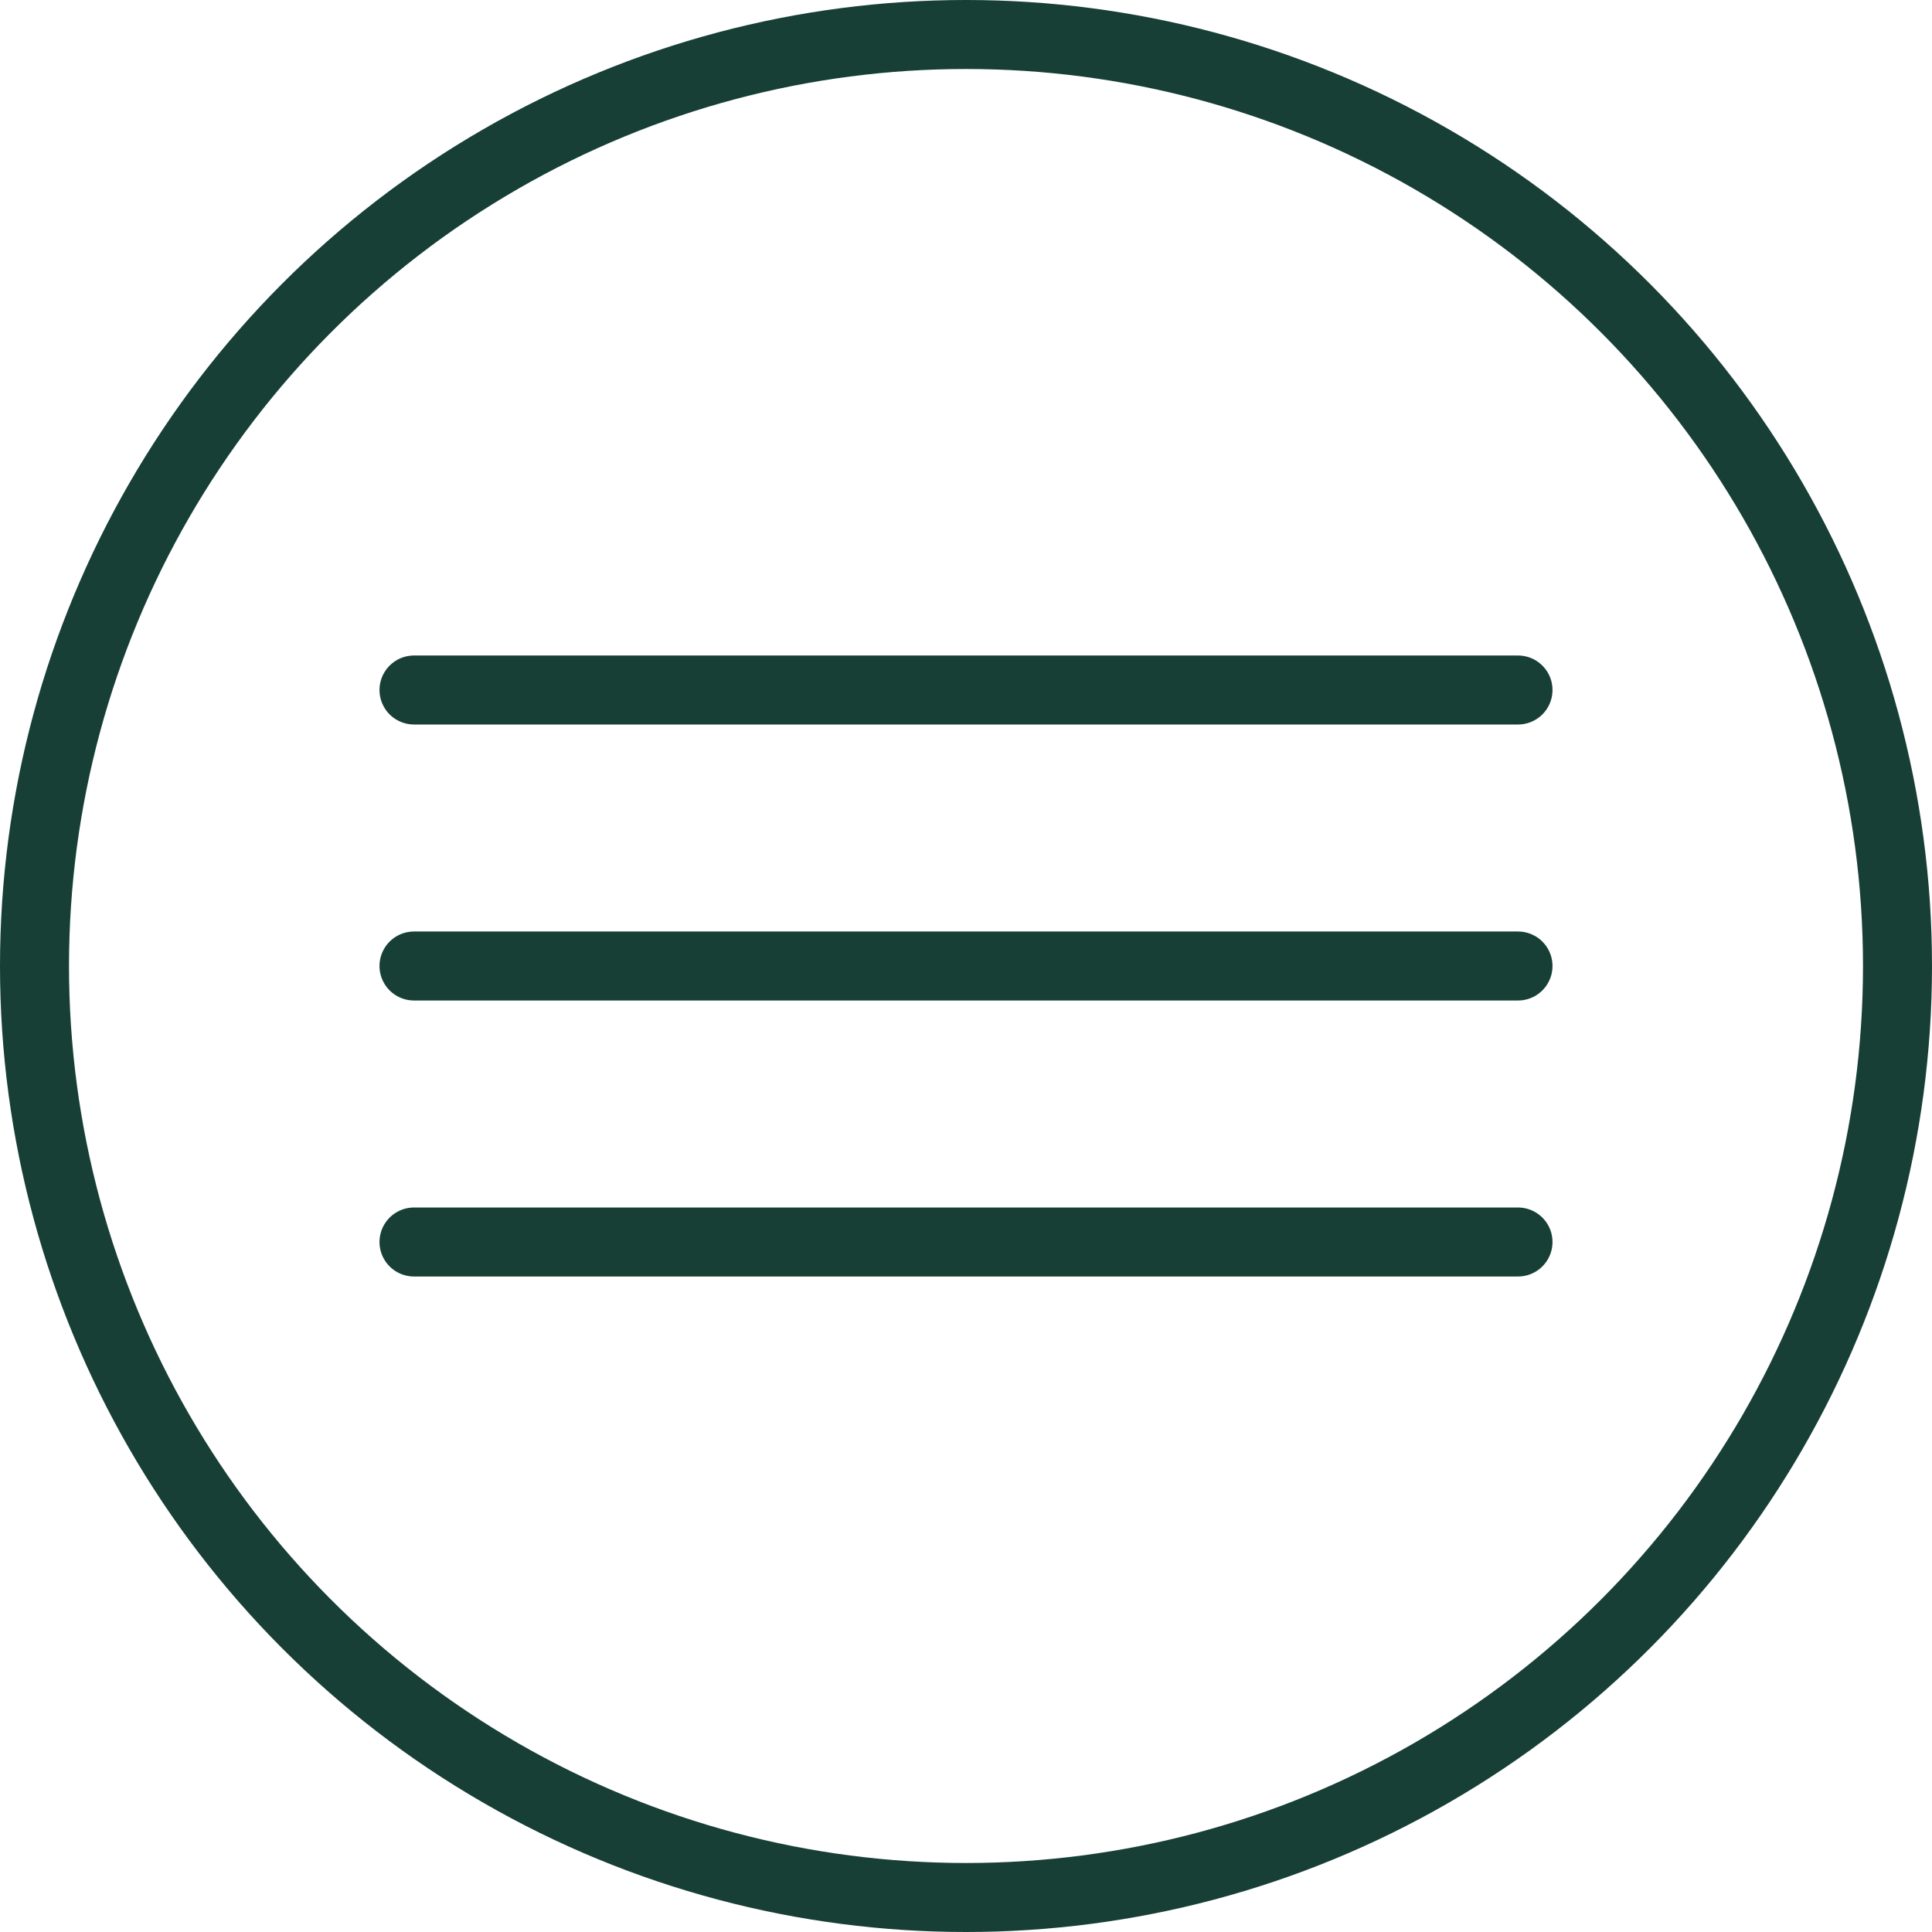 <?xml version="1.0" encoding="UTF-8"?> <svg xmlns="http://www.w3.org/2000/svg" width="28" height="28" viewBox="0 0 28 28" fill="none"> <circle cx="14" cy="14" r="13.5" stroke="#173F36"></circle> <path d="M6 10H17.429H22" stroke="#173F36" stroke-linecap="round"></path> <path d="M6 14H17.429H22" stroke="#173F36" stroke-linecap="round"></path> <path d="M6 18H17.429H22" stroke="#173F36" stroke-linecap="round"></path> </svg> 